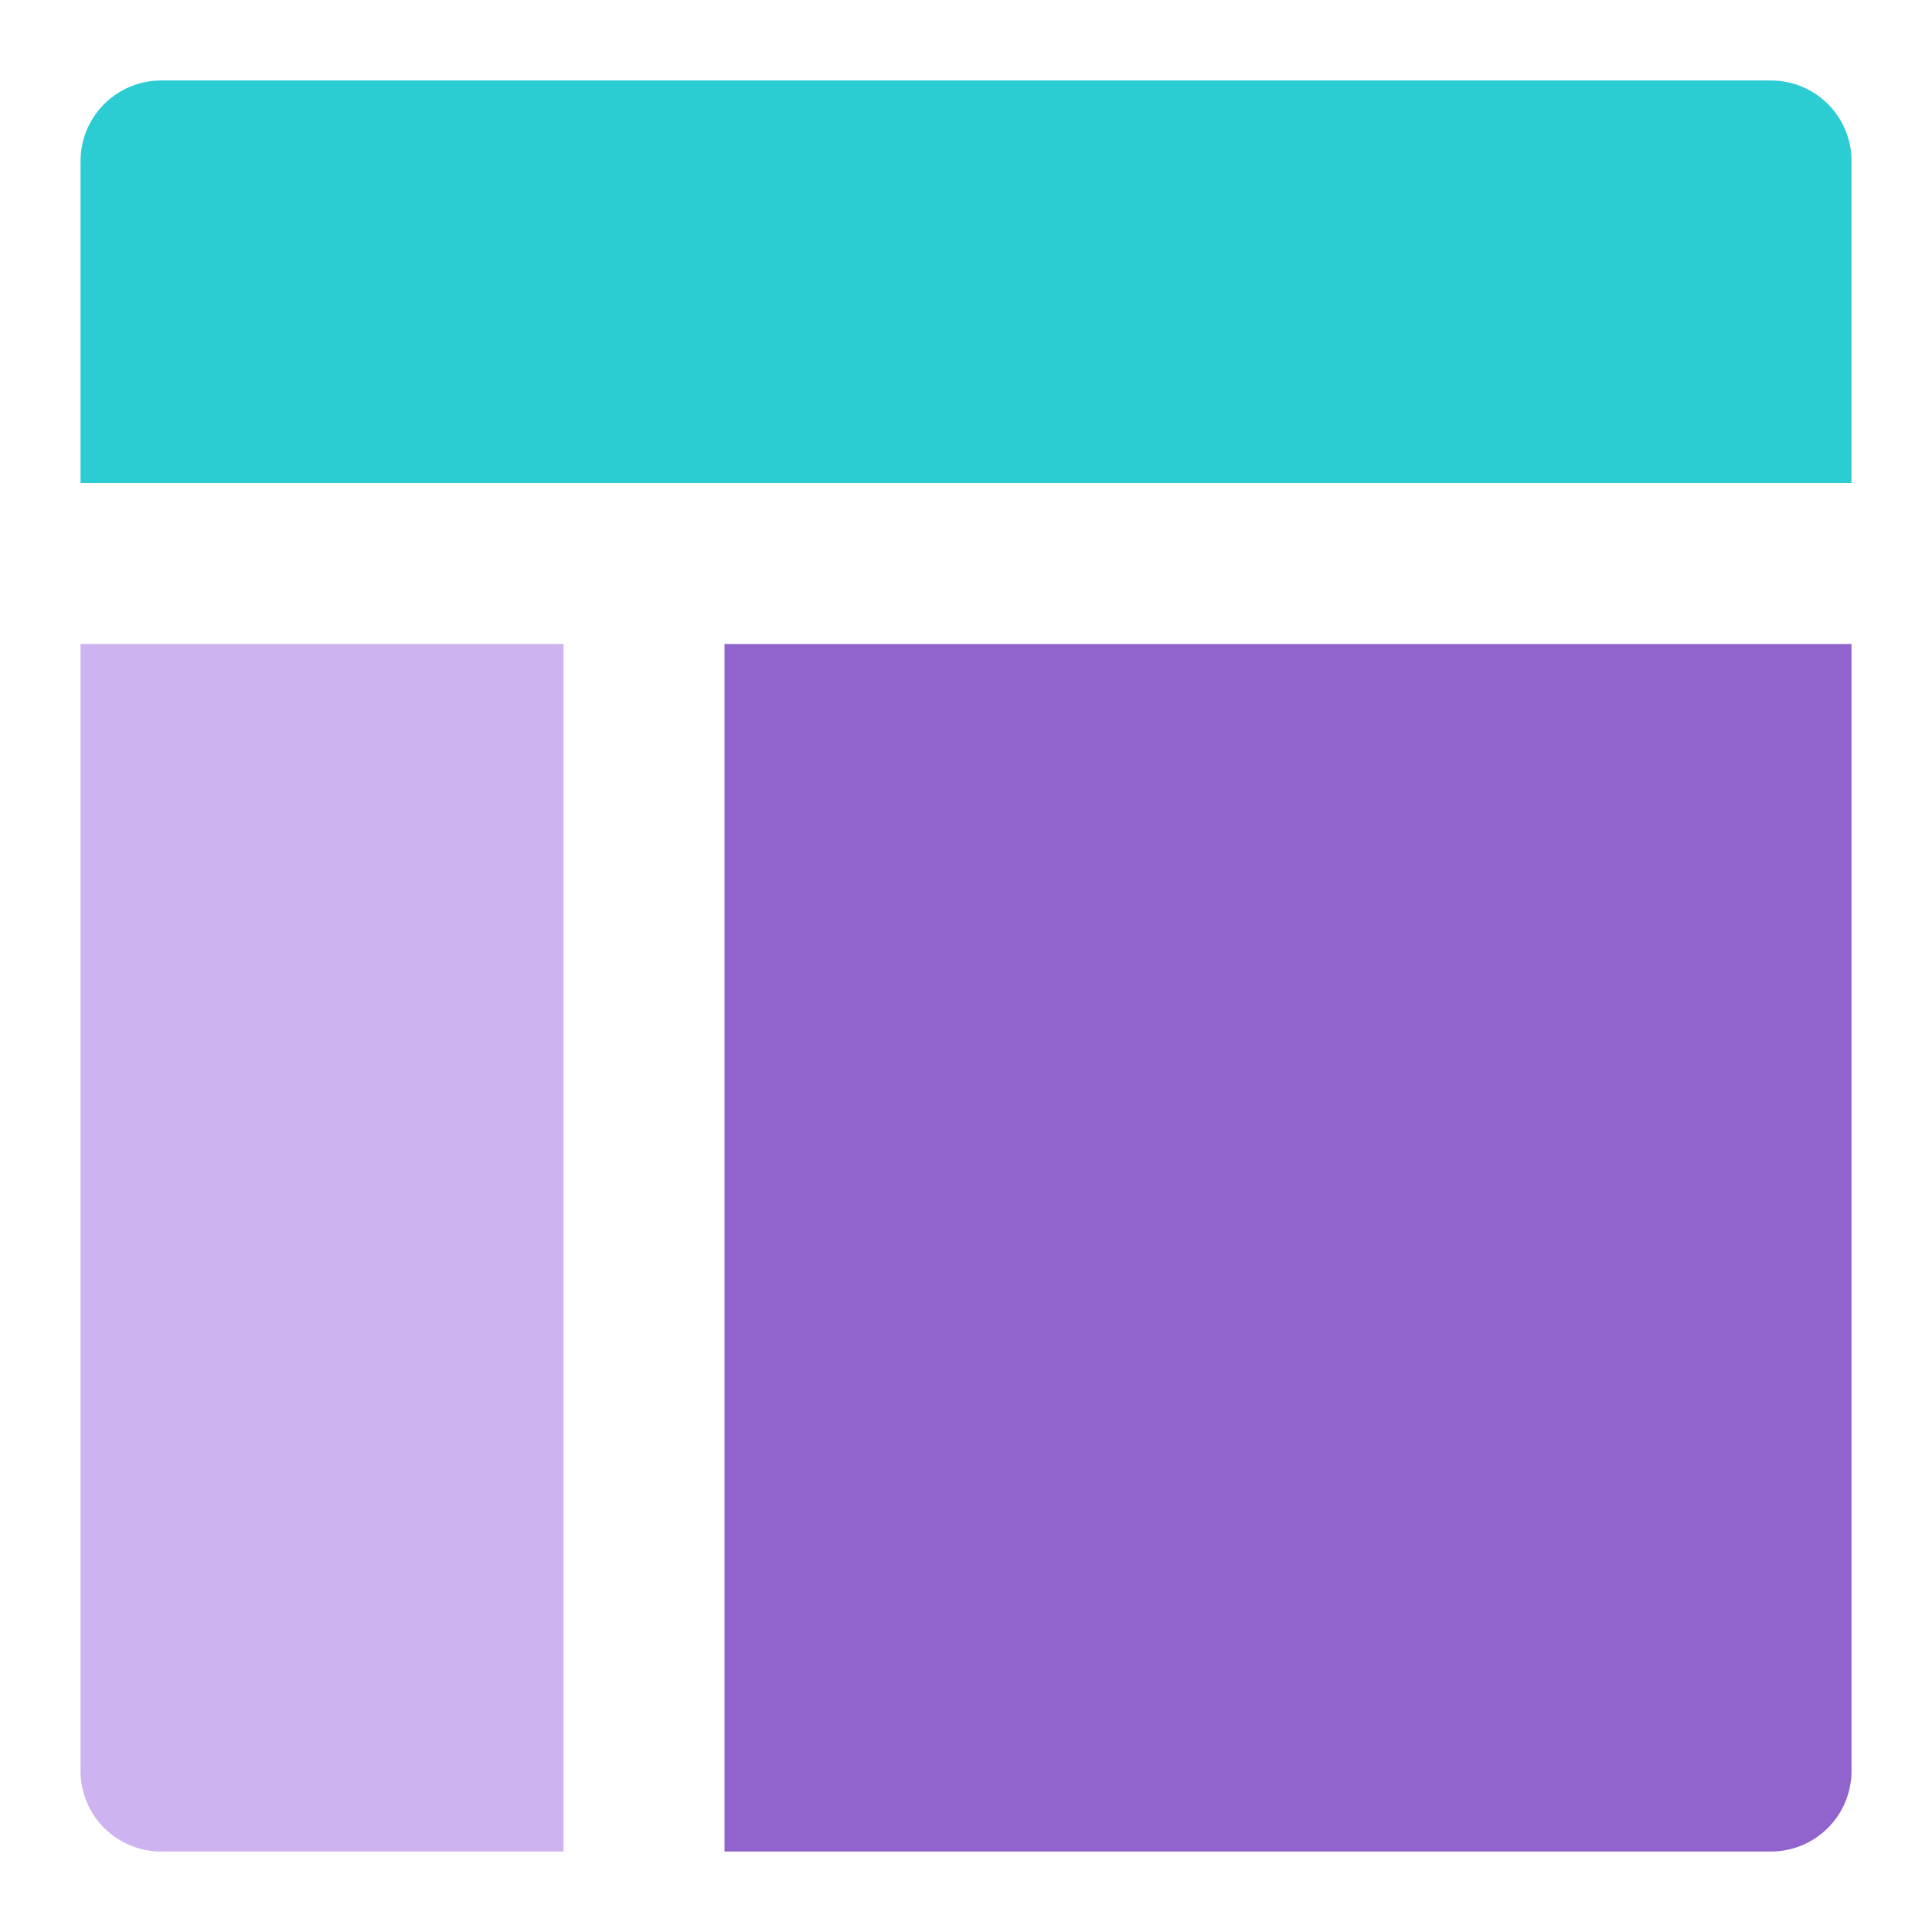 <svg width="32" height="32" viewBox="0 0 32 32" fill="none" xmlns="http://www.w3.org/2000/svg">
<path d="M30.667 8V2.667C30.667 2.313 30.527 1.974 30.277 1.724C30.027 1.474 29.688 1.333 29.334 1.333H2.667C2.314 1.333 1.975 1.474 1.725 1.724C1.474 1.974 1.334 2.313 1.334 2.667V8H30.667Z" fill="#2CCCD3"/>
<path d="M1.334 10.667V29.333C1.334 29.687 1.474 30.026 1.725 30.276C1.975 30.526 2.314 30.667 2.667 30.667H9.334V10.667H1.334Z" fill="#CDB3EF"/>
<path d="M12 30.667H29.333C29.687 30.667 30.026 30.526 30.276 30.276C30.526 30.026 30.667 29.687 30.667 29.333V10.667H12V30.667Z" fill="#9063CD"/>
</svg>
